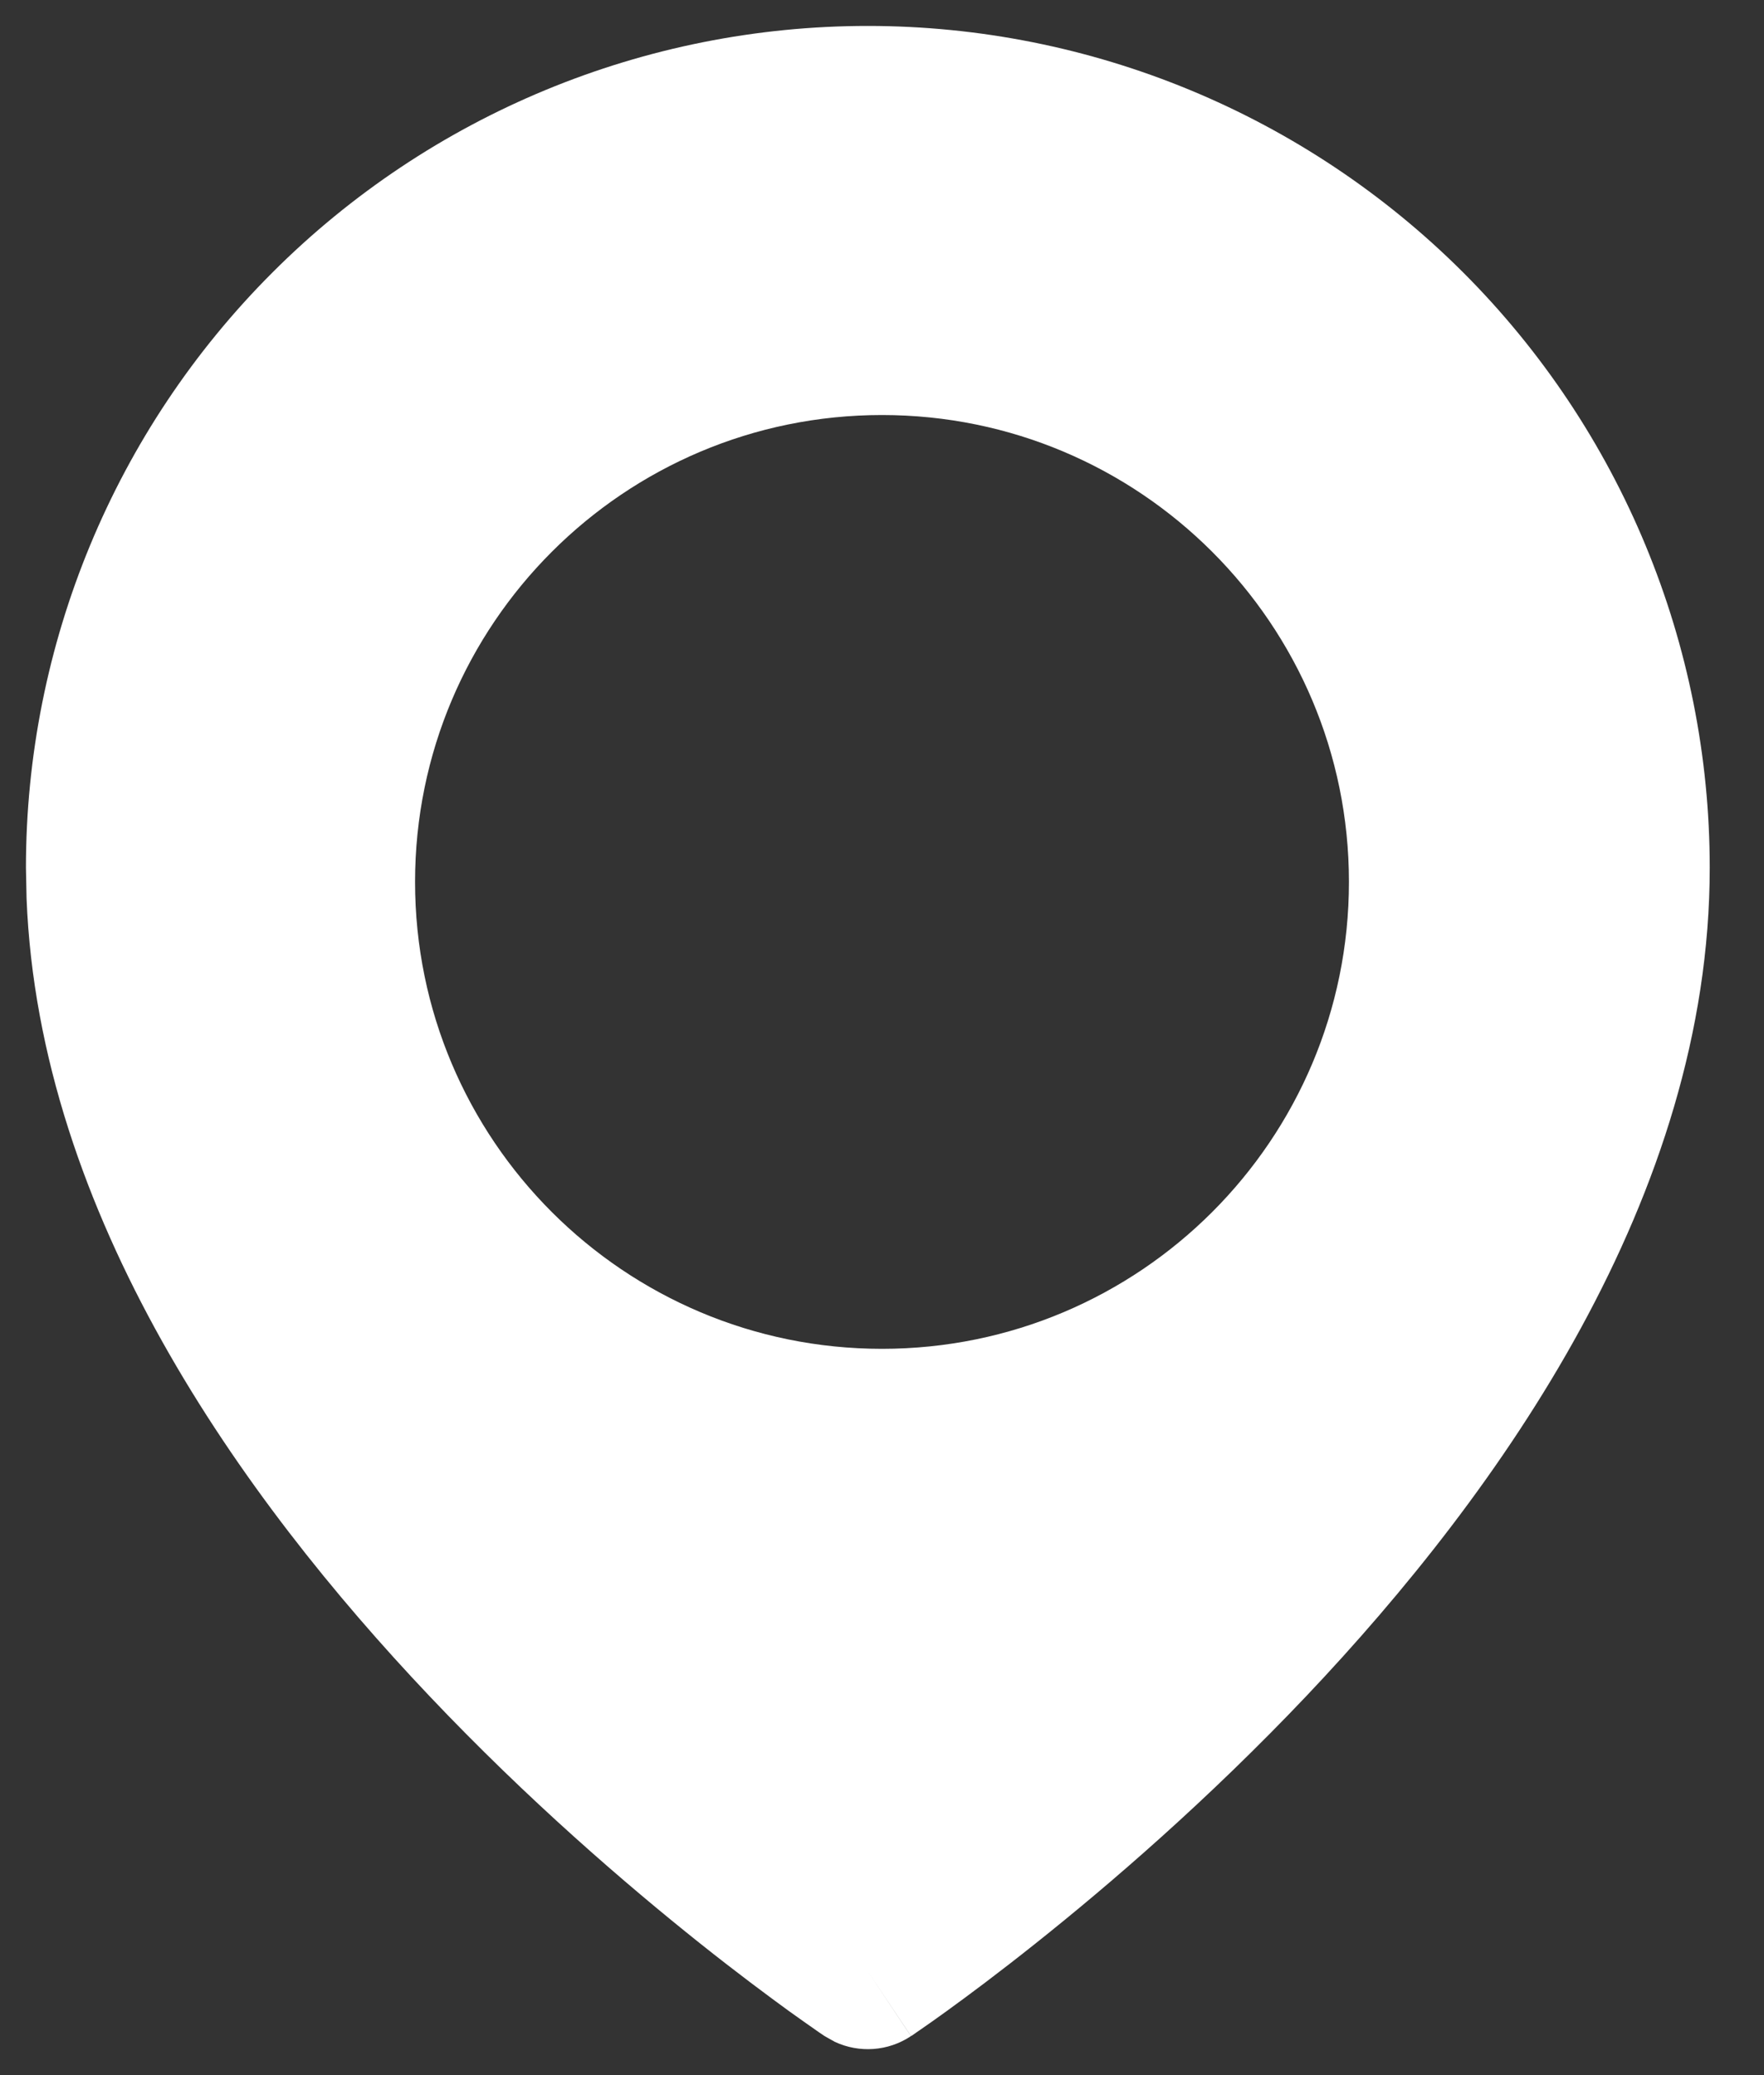 <?xml version="1.0" encoding="UTF-8"?> <svg xmlns="http://www.w3.org/2000/svg" width="17" height="20" viewBox="0 0 17 20" fill="none"><rect x="0" y="0" width="17" height="20" fill="#333333" stroke="none"/><path d="M8.363 0.25C10.515 0.25 12.579 1.105 14.101 2.626C15.622 4.147 16.477 6.212 16.477 8.363C16.477 11.528 14.461 14.371 12.59 16.346C11.639 17.349 10.691 18.165 9.981 18.73C9.626 19.013 9.329 19.234 9.119 19.386C9.014 19.462 8.931 19.52 8.873 19.56C8.844 19.579 8.822 19.596 8.807 19.606C8.799 19.612 8.793 19.616 8.788 19.619L8.78 19.623V19.624L8.363 19L8.779 19.624C8.559 19.771 8.28 19.789 8.045 19.679L7.947 19.624L7.945 19.622C7.944 19.621 7.942 19.621 7.939 19.619C7.935 19.616 7.929 19.612 7.921 19.606C7.905 19.596 7.882 19.58 7.854 19.56C7.796 19.52 7.713 19.461 7.608 19.386C7.399 19.234 7.101 19.013 6.746 18.73C6.037 18.165 5.088 17.349 4.138 16.346C2.325 14.433 0.376 11.705 0.256 8.659L0.25 8.363C0.25 6.212 1.104 4.147 2.626 2.626C4.147 1.104 6.212 0.25 8.363 0.25ZM8.5 4C6.015 4 4 6.015 4 8.5C4 10.985 6.015 13 8.5 13C10.985 13 13 10.985 13 8.5C13 6.015 10.985 4 8.5 4Z" fill="white"></path></svg> 